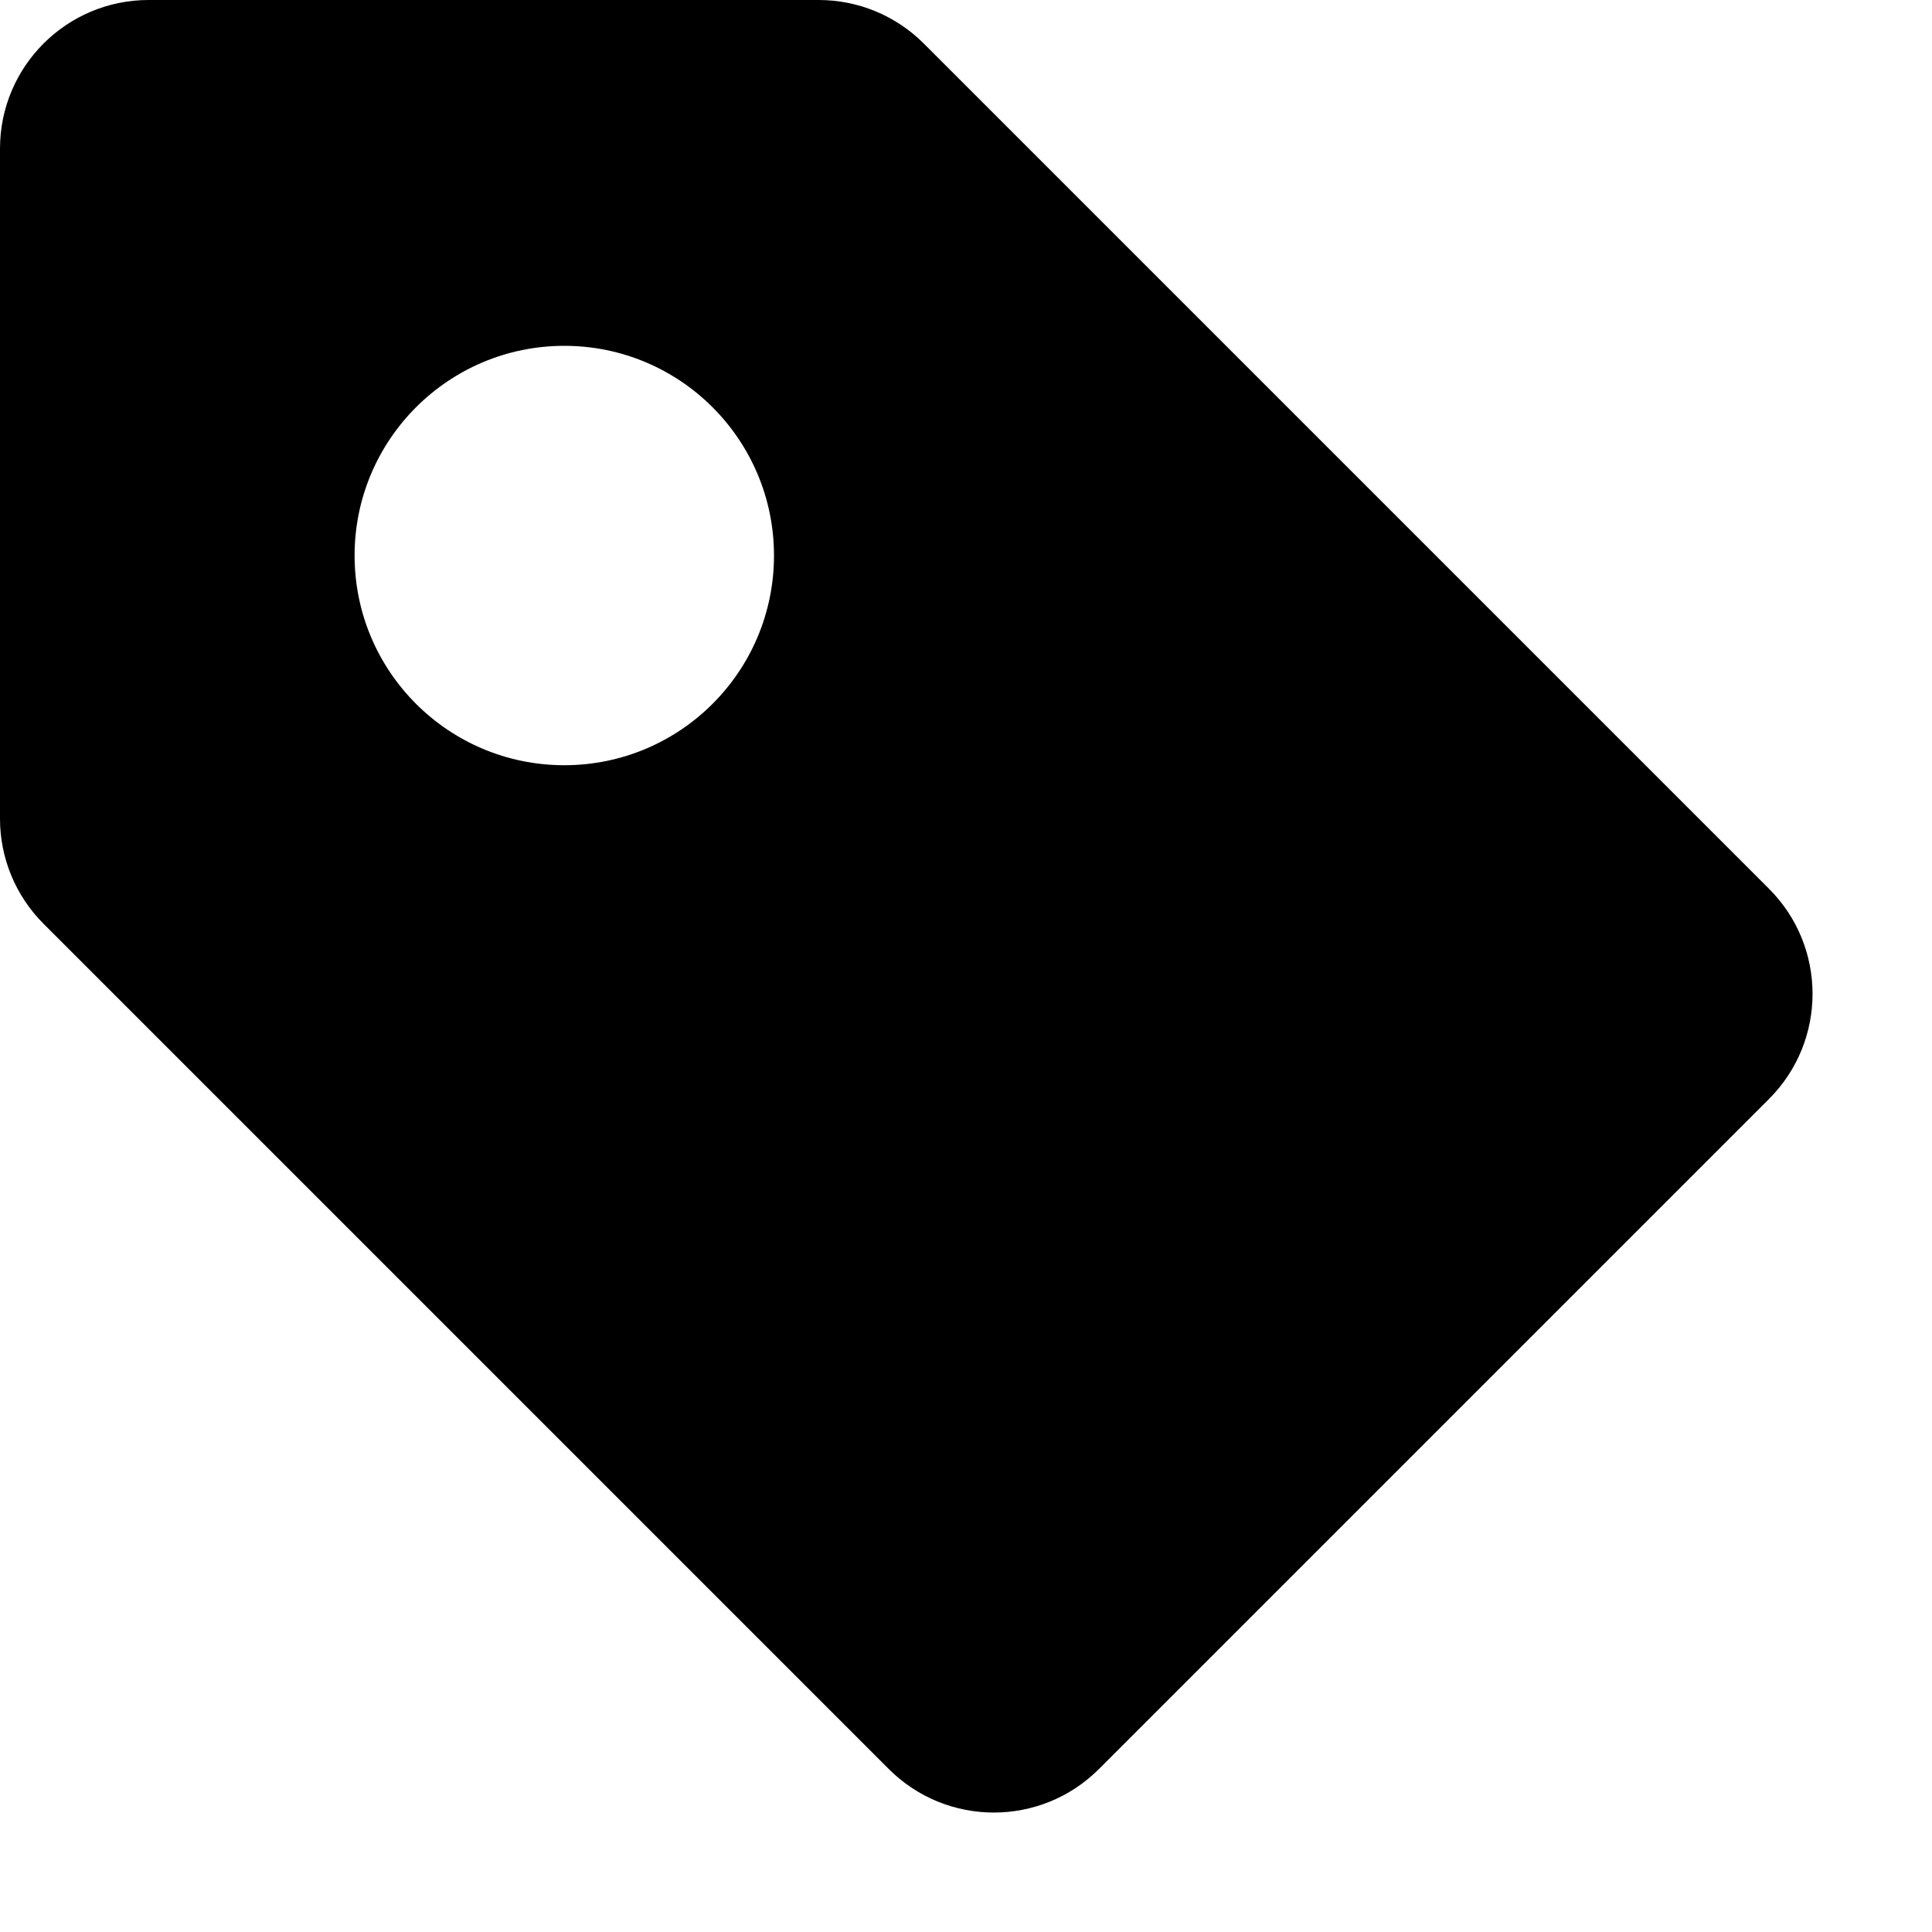 <svg width="13" height="13" viewBox="0 0 13 13" fill="none" xmlns="http://www.w3.org/2000/svg">
<path d="M11.903 5.98C12.294 6.371 12.294 7.004 11.903 7.395L7.395 11.903C7.004 12.294 6.371 12.294 5.98 11.903L0.293 6.216C0.105 6.028 0 5.774 0 5.509V1C0 0.448 0.448 0 1 0H5.509C5.774 0 6.028 0.105 6.216 0.293L11.903 5.98ZM3.797 2.327C3.018 2.327 2.386 2.959 2.386 3.738C2.386 4.518 3.018 5.149 3.797 5.149C4.576 5.149 5.208 4.518 5.208 3.738C5.208 2.959 4.576 2.327 3.797 2.327Z" fill="black"/>
</svg>
